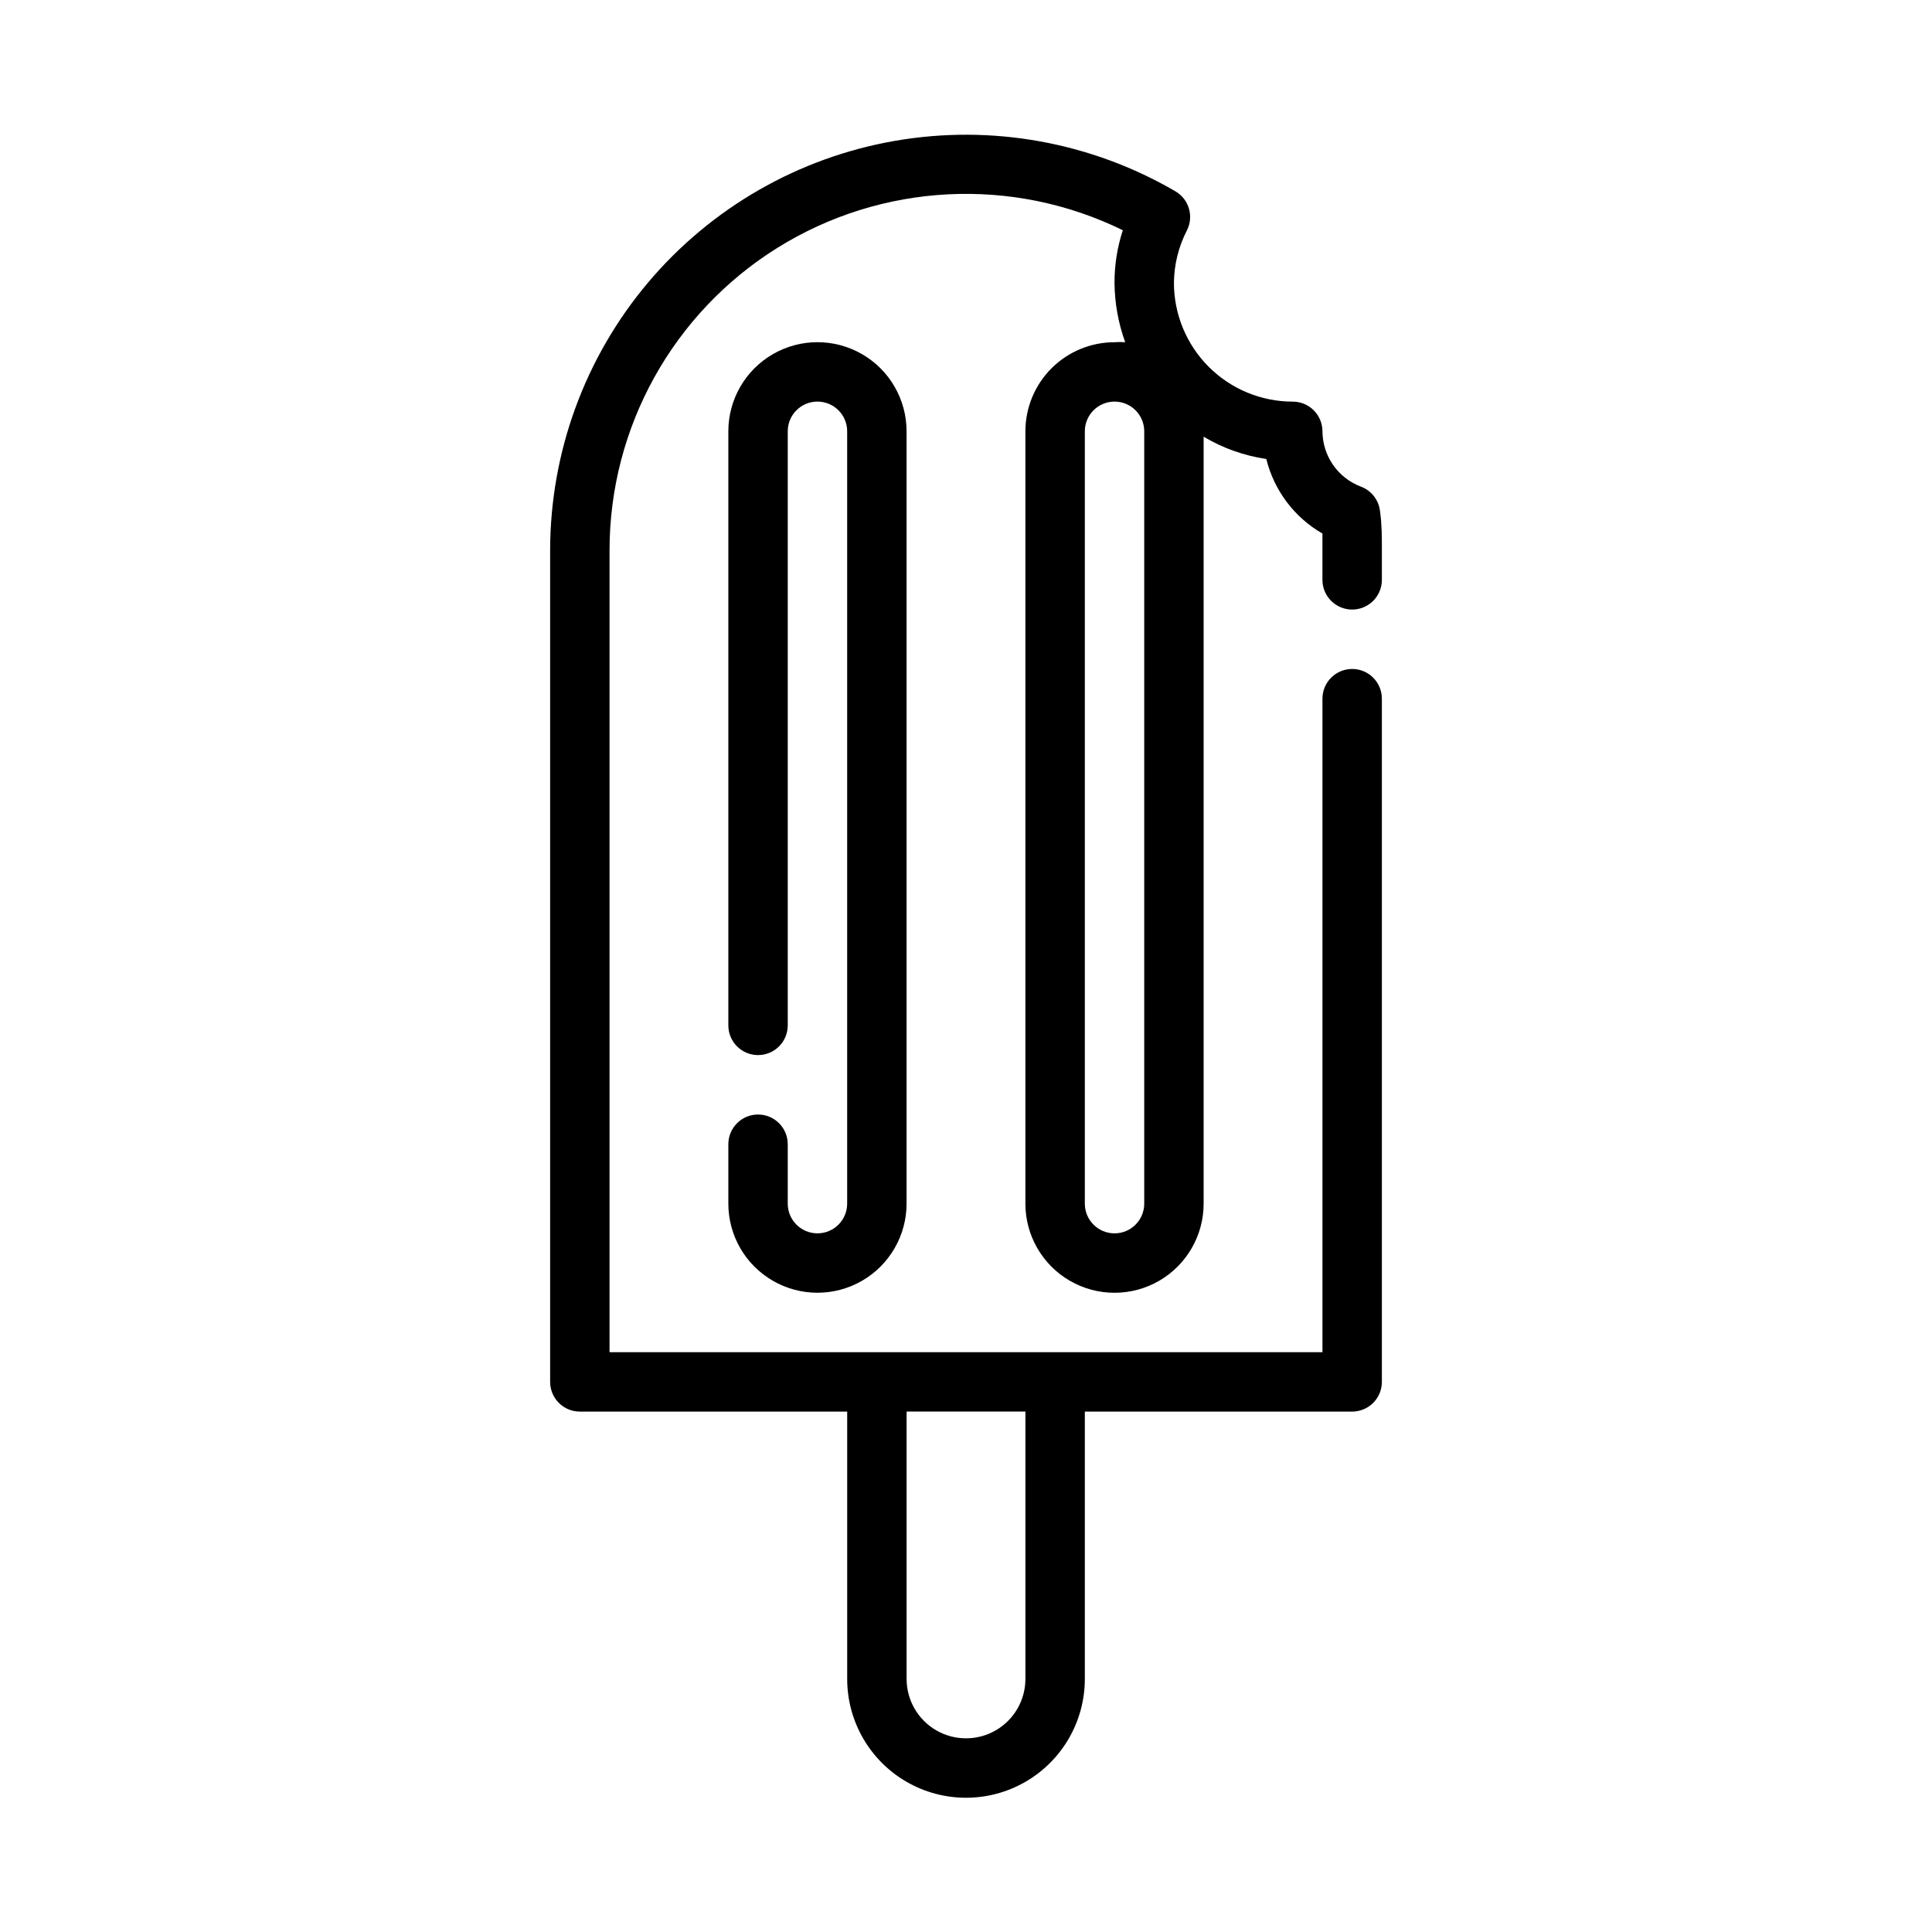 <?xml version="1.0" encoding="UTF-8"?>
<!-- Uploaded to: ICON Repo, www.svgrepo.com, Generator: ICON Repo Mixer Tools -->
<svg fill="#000000" width="800px" height="800px" version="1.1" viewBox="144 144 512 512" xmlns="http://www.w3.org/2000/svg">
 <g>
  <path d="m344.89 439.36c-4.348 0-7.871 3.523-7.871 7.871v15.746c0 8.434 4.5 16.23 11.809 20.449 7.305 4.219 16.309 4.219 23.613 0 7.309-4.219 11.809-12.016 11.809-20.449v-204.68c0-8.438-4.5-16.23-11.809-20.449-7.305-4.219-16.309-4.219-23.613 0-7.309 4.219-11.809 12.012-11.809 20.449v157.44c0 4.348 3.523 7.871 7.871 7.871 4.348 0 7.871-3.523 7.871-7.871v-157.44c0-4.348 3.523-7.871 7.871-7.871 4.348 0 7.875 3.523 7.875 7.871v204.68c0 4.348-3.527 7.871-7.875 7.871-4.348 0-7.871-3.523-7.871-7.871v-15.746c0-2.086-0.828-4.09-2.305-5.566-1.477-1.477-3.481-2.305-5.566-2.305z"/>
  <path d="m502.34 305.54c2.086 0 4.09-0.832 5.566-2.305 1.477-1.477 2.305-3.481 2.305-5.566v-7.875c0-3.465 0-6.848-0.473-10.156v0.004c-0.27-3.035-2.262-5.641-5.117-6.691-2.973-1.129-5.535-3.133-7.348-5.746s-2.793-5.715-2.809-8.898c0-2.086-0.828-4.09-2.305-5.566s-3.477-2.305-5.566-2.305c-8.352 0-16.359-3.316-22.266-9.223-5.902-5.906-9.223-13.914-9.223-22.266 0.047-4.852 1.234-9.625 3.465-13.934 1.852-3.707 0.508-8.219-3.07-10.312-22.418-13.066-48.727-17.805-74.297-13.379-25.566 4.426-48.754 17.734-65.477 37.578-16.719 19.84-25.902 44.945-25.934 70.895v220.42c0 2.086 0.832 4.09 2.309 5.566 1.473 1.477 3.477 2.305 5.566 2.305h70.848v70.848c0 11.25 6 21.645 15.742 27.27 9.742 5.625 21.746 5.625 31.488 0 9.742-5.625 15.746-16.02 15.746-27.27v-70.848h70.848c2.086 0 4.09-0.828 5.566-2.305 1.477-1.477 2.305-3.481 2.305-5.566v-181.06c0-4.348-3.523-7.871-7.871-7.871-4.348 0-7.875 3.523-7.875 7.871v173.19h-188.93v-212.55c0.016-32.594 16.836-62.879 44.496-80.121 27.664-17.238 62.262-19 91.531-4.66-1.473 4.5-2.215 9.203-2.203 13.934 0.043 5.371 1 10.695 2.832 15.746-0.941-0.078-1.891-0.078-2.832 0-6.266 0-12.27 2.488-16.699 6.914-4.43 4.43-6.918 10.438-6.918 16.699v204.68c0 8.434 4.5 16.23 11.809 20.449 7.309 4.219 16.309 4.219 23.617 0 7.305-4.219 11.809-12.016 11.809-20.449v-203.26c5.094 3.043 10.738 5.047 16.609 5.906 2.055 8.34 7.43 15.477 14.875 19.758v4.41 7.871c0 2.086 0.832 4.09 2.309 5.566 1.477 1.473 3.477 2.305 5.566 2.305zm-86.594 212.54v70.848c0 5.625-3 10.824-7.871 13.637s-10.875 2.812-15.746 0-7.871-8.012-7.871-13.637v-70.848zm31.488-55.105v0.004c0 4.348-3.523 7.871-7.871 7.871s-7.871-3.523-7.871-7.871v-204.68c0-4.348 3.523-7.871 7.871-7.871s7.871 3.523 7.871 7.871z"/>
 </g>
</svg>
